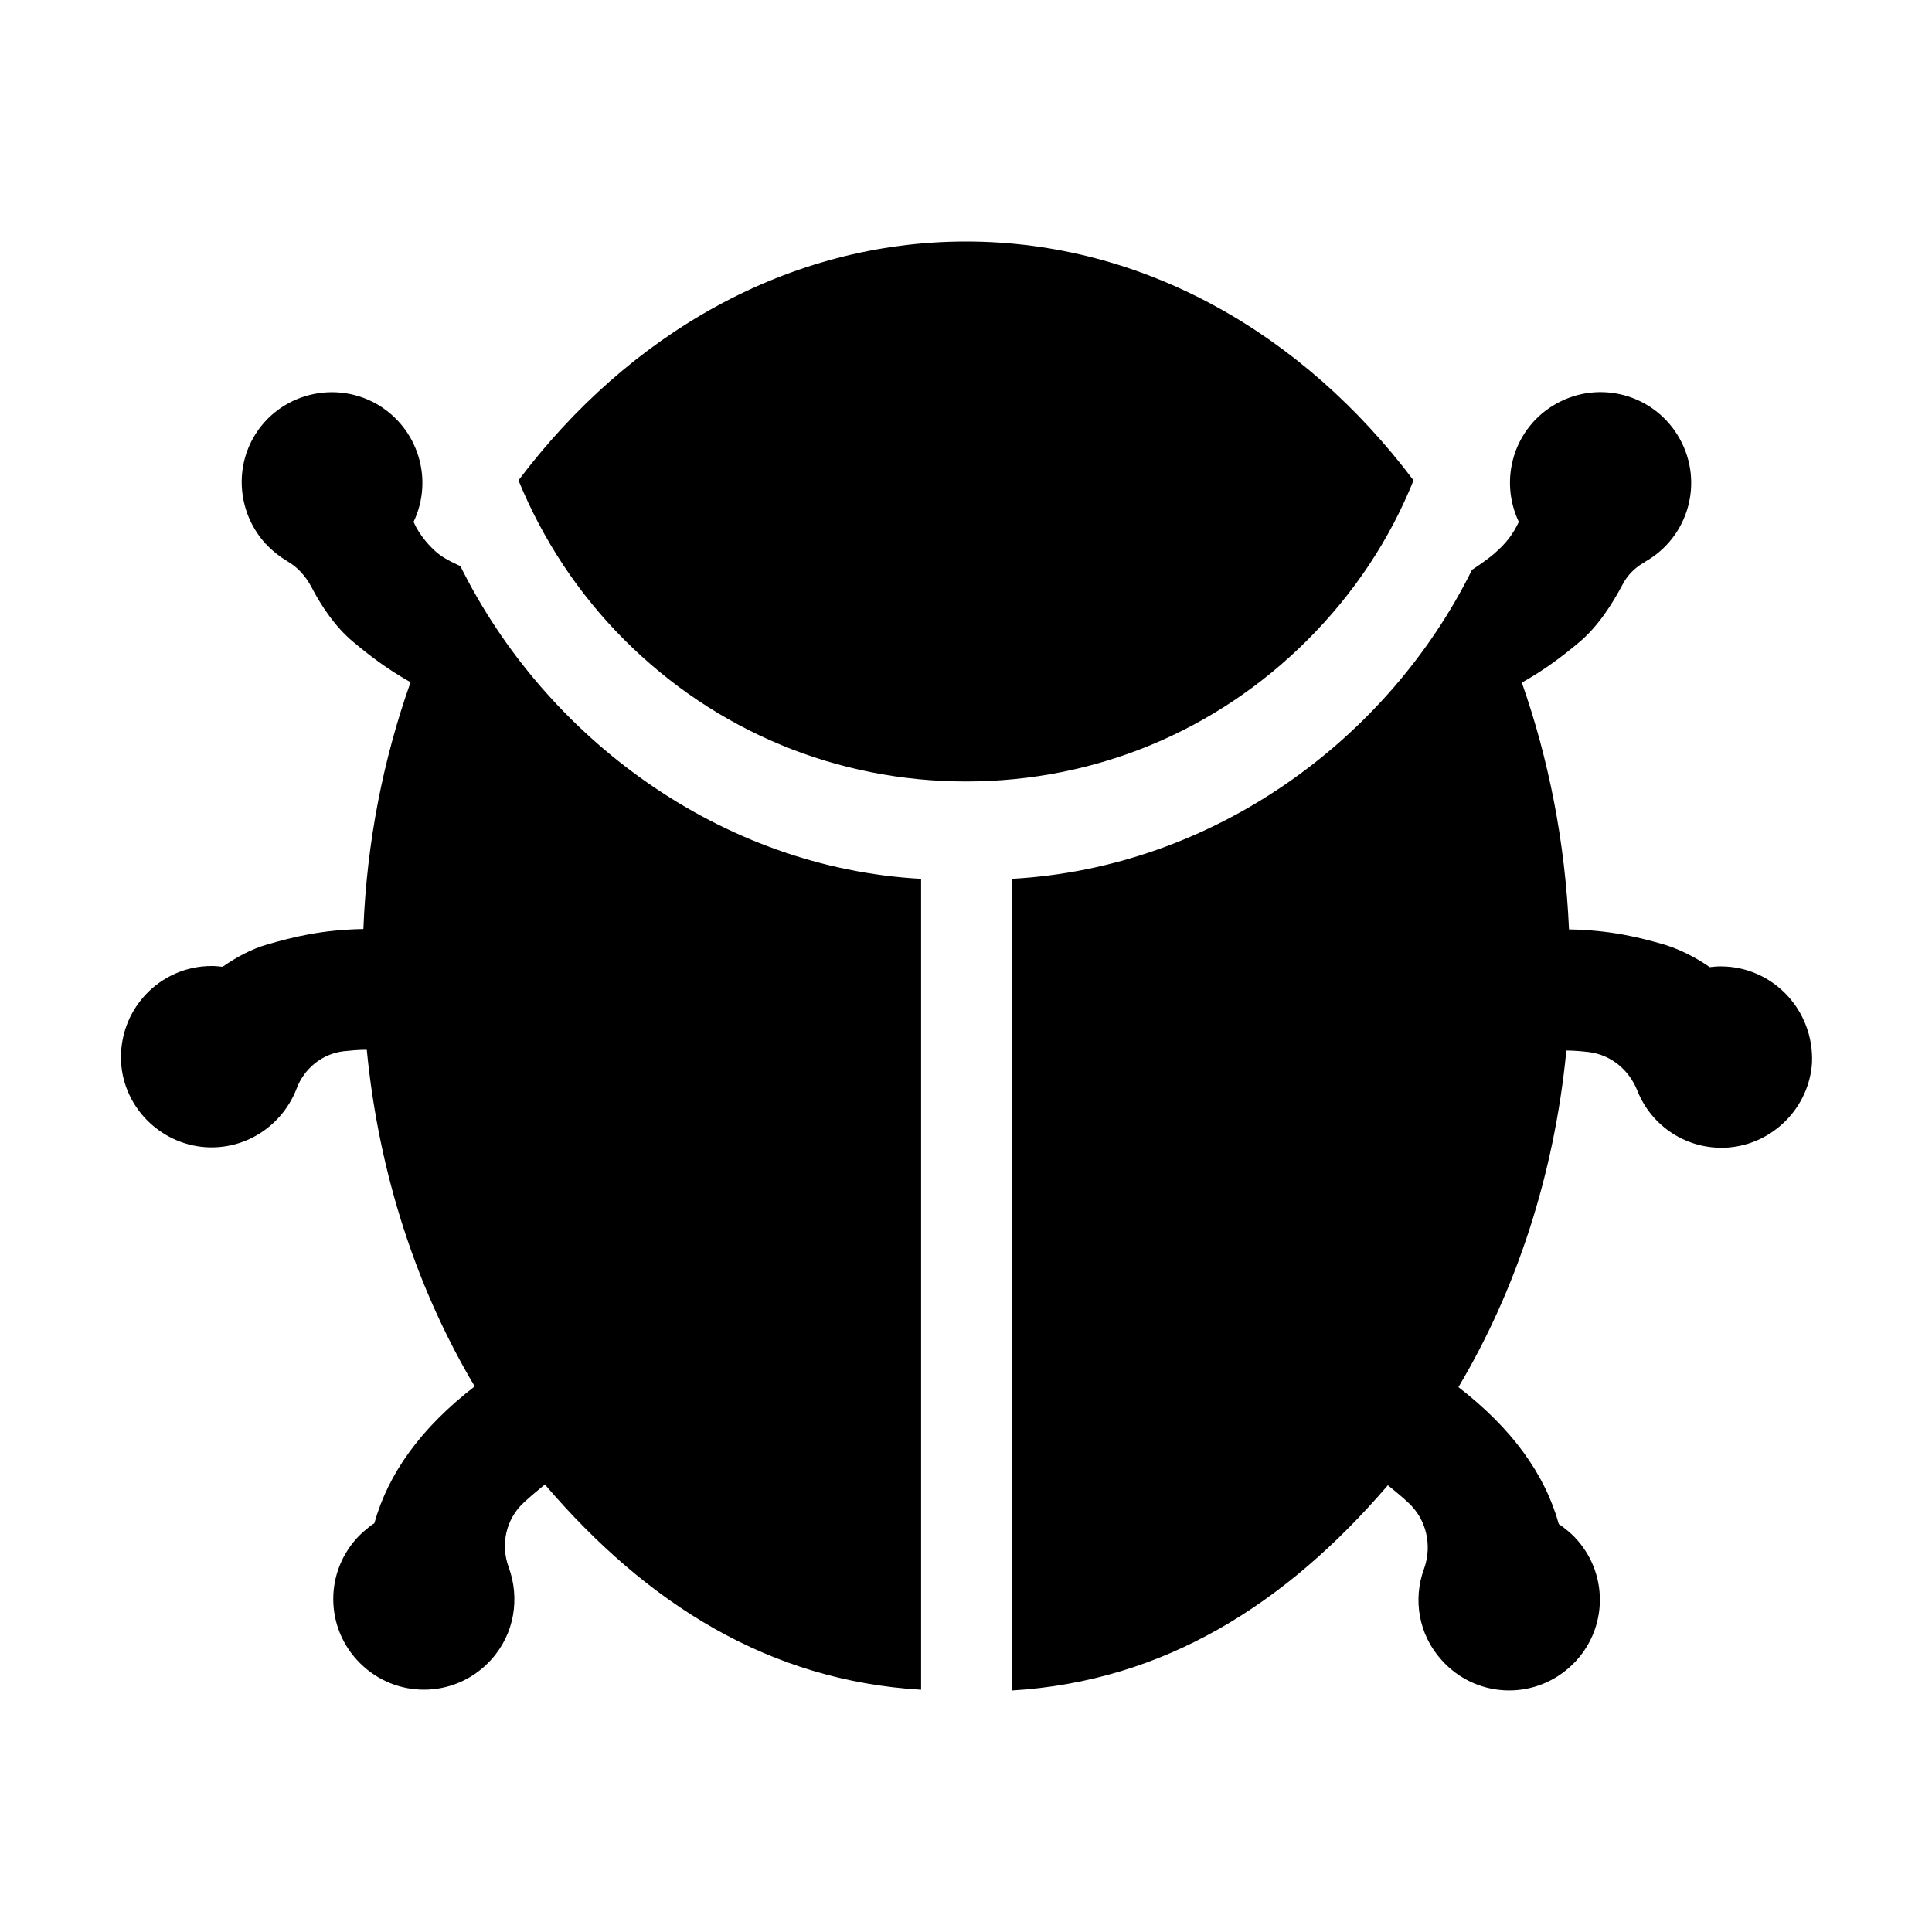 <svg xmlns="http://www.w3.org/2000/svg" viewBox="0 0 512 512"><path fill="currentColor" d="M374.6 127.3C345.4 88.5 303.1 64 256 64c-47.1 0-89.4 24.5-118.6 63.3 6.4 15.6 15.8 30 28.1 42.3 24.2 24.2 56.3 37.5 90.5 37.5s66.3-13.3 90.5-37.5c12.3-12.3 21.8-26.6 28.1-42.3z"/><path fill="currentColor" d="M122 150s-3.8-1.6-5.9-3.3c-2.1-1.7-5-4.9-6.5-8.4 5.4-11.3 1.2-25-9.9-31.3-11.8-6.6-26.9-2.2-33.1 10-4.5 8.9-2.9 19.8 3.8 27.1 1.8 1.9 3.7 3.4 5.7 4.6 2.8 1.6 4.9 4 6.4 6.8 2.7 5.2 6.4 10.7 11.1 14.6 4.2 3.5 8.8 7.1 15.2 10.7-7.2 20.3-11.6 42.3-12.5 65.4-11 .2-18.6 2.1-25.5 4.1-4.2 1.2-8.2 3.4-11.8 5.9-1-.1-1.9-.2-2.9-.2-13.8 0-24.8 11.6-24 25.6.7 11.8 10.3 21.5 22.2 22.4 11 .8 20.6-5.9 24.3-15.5 2-5.3 6.7-9.2 12.4-9.9 1.9-.2 3.9-.4 6.2-.4 3.2 33 13.3 63.5 28.6 89.2-14.2 11-22.9 23-26.6 36.3 0 0-.8.4-1.9 1.4-1 .8-1.9 1.6-2.8 2.6-8.9 9.9-8.1 25 1.8 33.9 9.9 8.9 25 8.1 33.9-1.8 6.2-6.9 7.6-16.3 4.6-24.5-2.2-6-.7-12.7 3.9-17 1.6-1.5 3.5-3.1 5.7-4.9 27.1 31.7 59.4 52 99.7 54.4V232.9C190.8 230 144.4 195.3 122 150zM456 256.1c-1 0-2 .1-2.9.2-3.6-2.5-7.7-4.6-11.8-5.9-6.9-2-14.4-3.9-25.5-4.1-1-23.1-5.4-45.2-12.5-65.4 6.4-3.6 11-7.2 15.2-10.7 4.9-4.1 8.7-10 11.5-15.3 1.3-2.5 3.3-4.5 5.8-5.9 0 0 .1 0 .1-.1 11.6-6.5 15.7-21.1 9.2-32.7-6.5-11.6-21.1-15.7-32.7-9.2-11.1 6.2-15.3 19.9-9.9 31.3-1.6 3.4-3.4 5.7-6.5 8.4-2.3 2-5.9 4.3-5.9 4.3-22.4 45.3-68.8 79-122 81.9V448c40.3-2.4 72.6-22.8 99.7-54.4 2.1 1.7 3.9 3.2 5.4 4.6 4.8 4.4 6.4 11.3 4.2 17.5-3 8.1-1.5 17.5 4.7 24.3 8.9 9.9 24 10.7 33.9 1.8 9.9-8.9 10.7-24 1.8-33.9-.9-1-1.8-1.8-2.8-2.6-1.1-.9-1.9-1.4-1.9-1.4-3.7-13.3-12.4-25.3-26.6-36.3 15.3-25.7 25.4-56.2 28.6-89.2 2.1 0 4.1.2 5.9.4 5.9.7 10.7 4.7 12.9 10.2 3.7 9.4 13.2 15.9 24.1 15.1 11.8-.9 21.4-10.5 22.2-22.4.6-14-10.4-25.6-24.2-25.6z"/></svg>